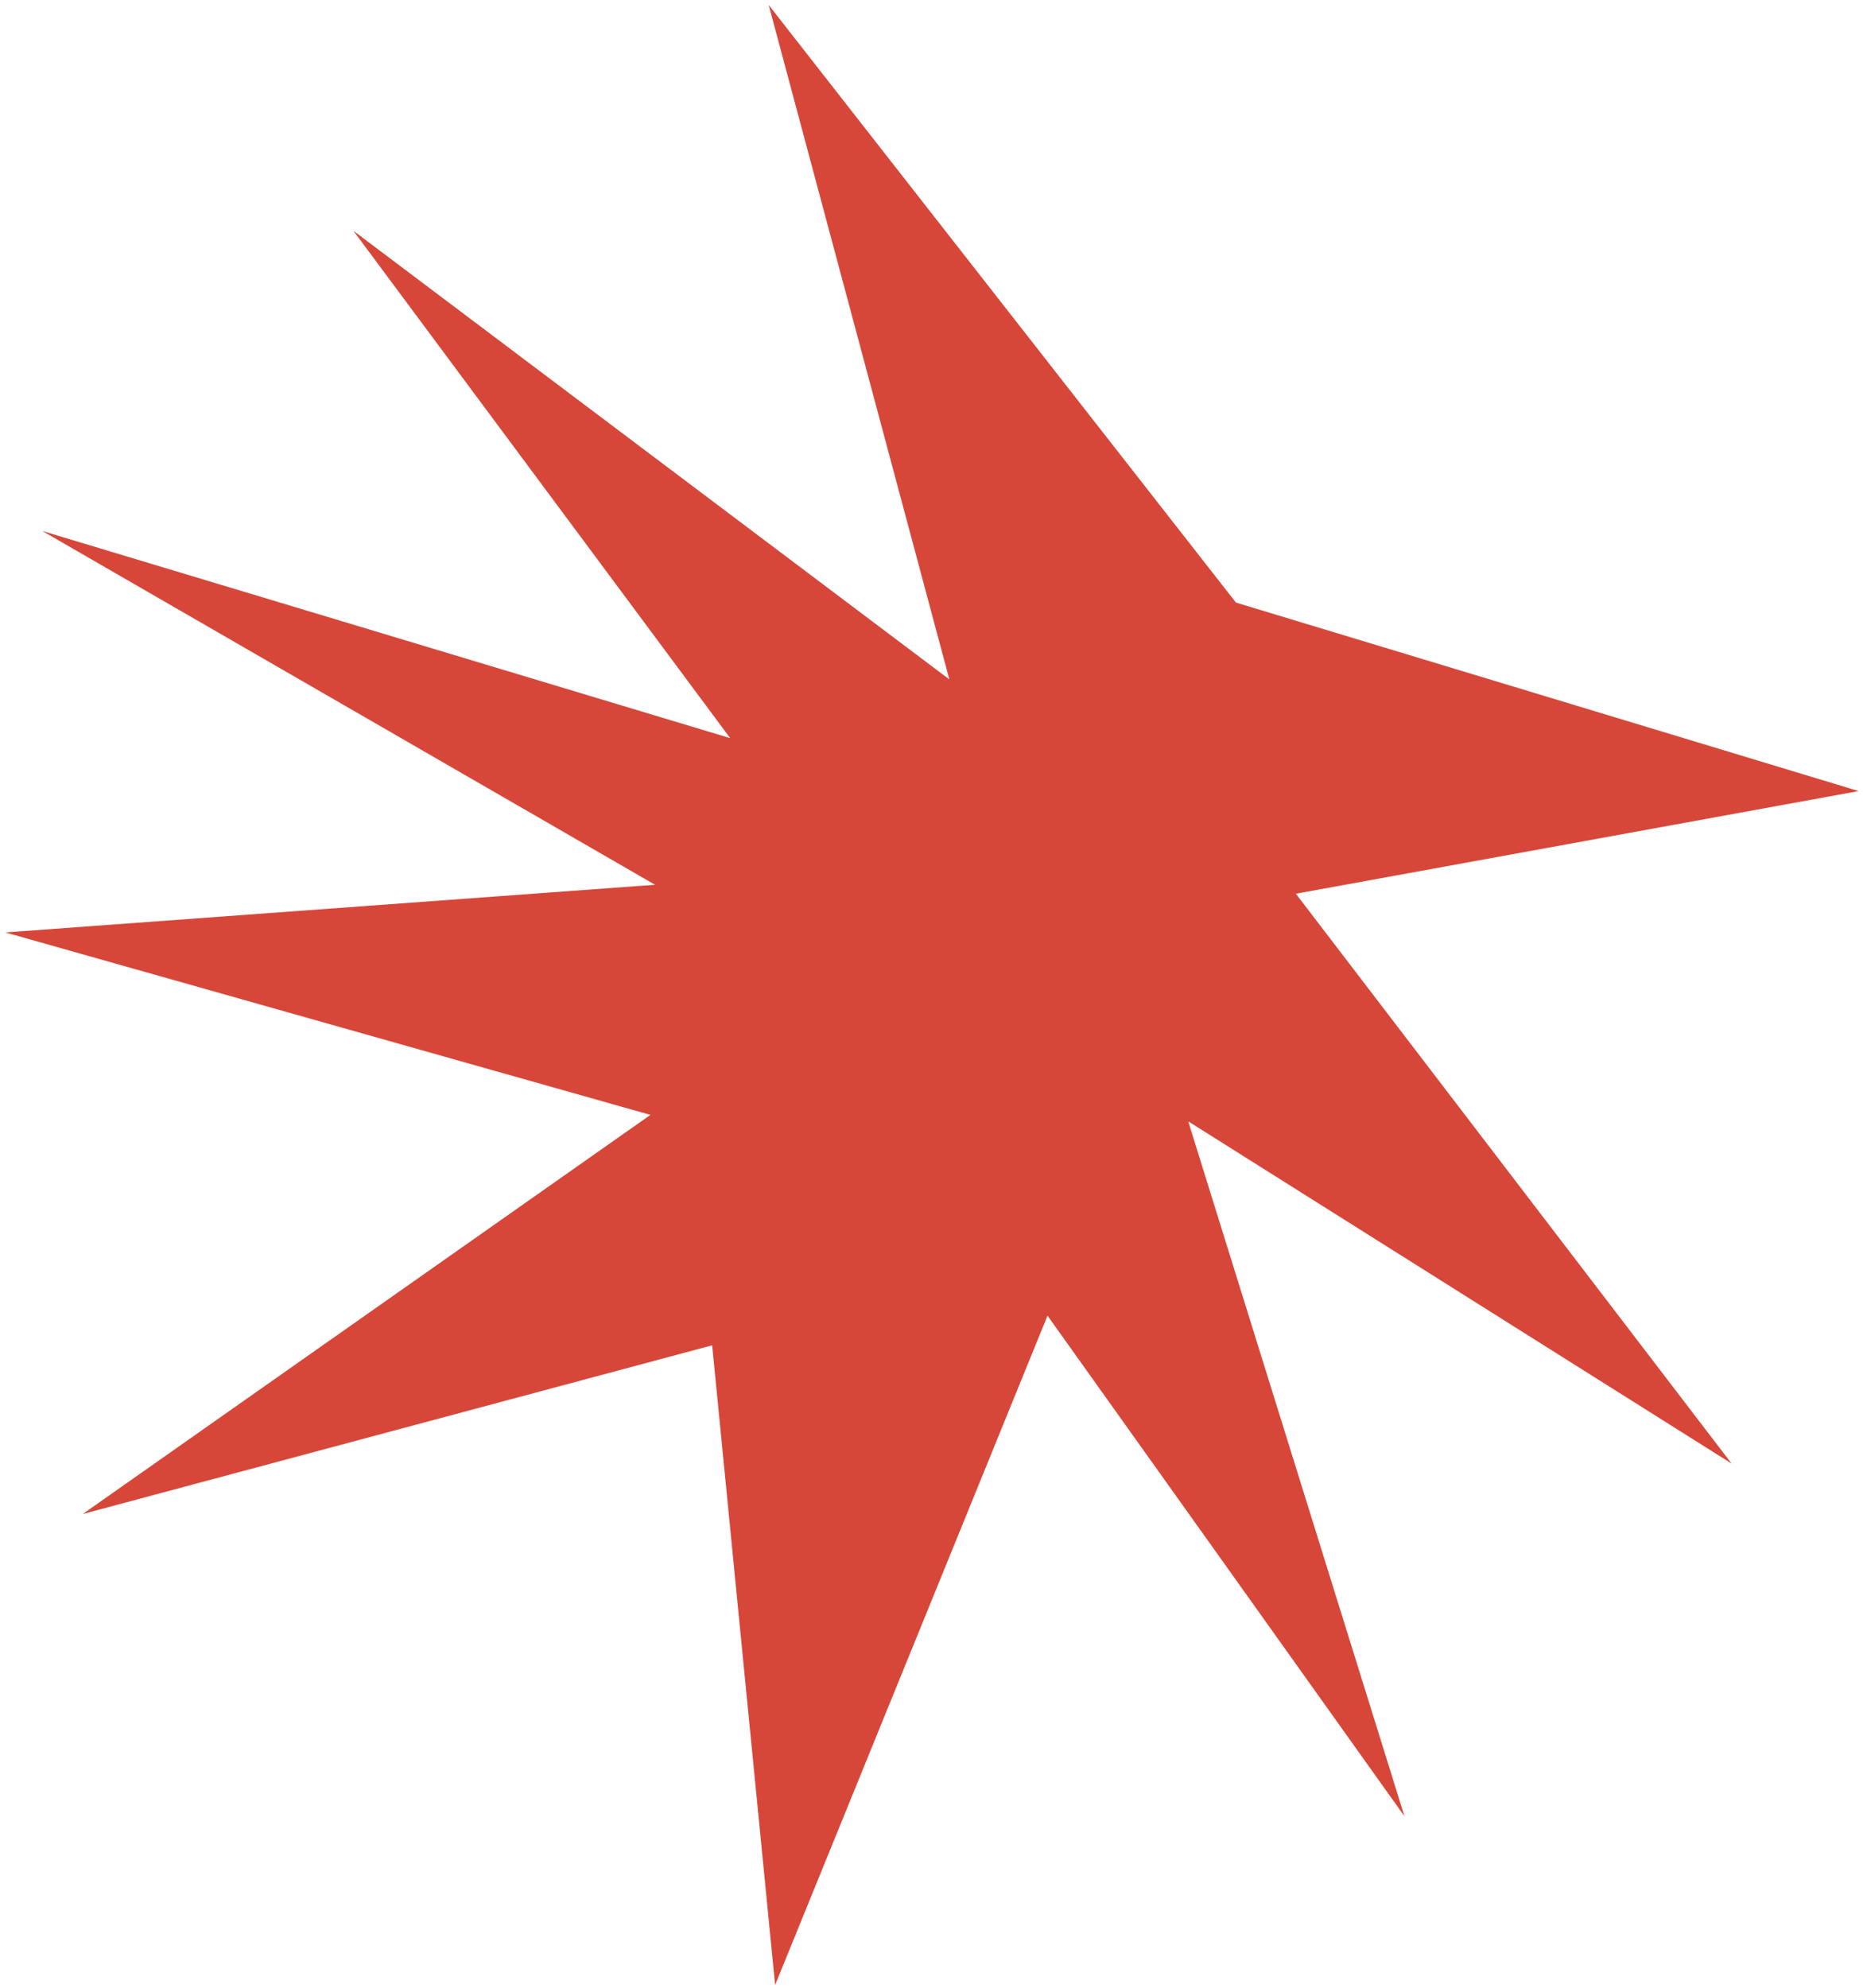 <svg width="120" height="128" viewBox="0 0 120 128" fill="none" xmlns="http://www.w3.org/2000/svg"><path d="m79.61 38.803 40.108 12.138-36.248 6.61 28.067 36.696-35.002-22.039 13.93 44.751-22.992-32.238-17.546 43.101-4.055-41.192-40.54 10.863 36.565-25.7L.342 60.043l41.851-3.069L2.726 34.193l44.308 13.34L22.762 14.86 61.15 43.75 49.515.323z" fill="#D64739"/></svg>